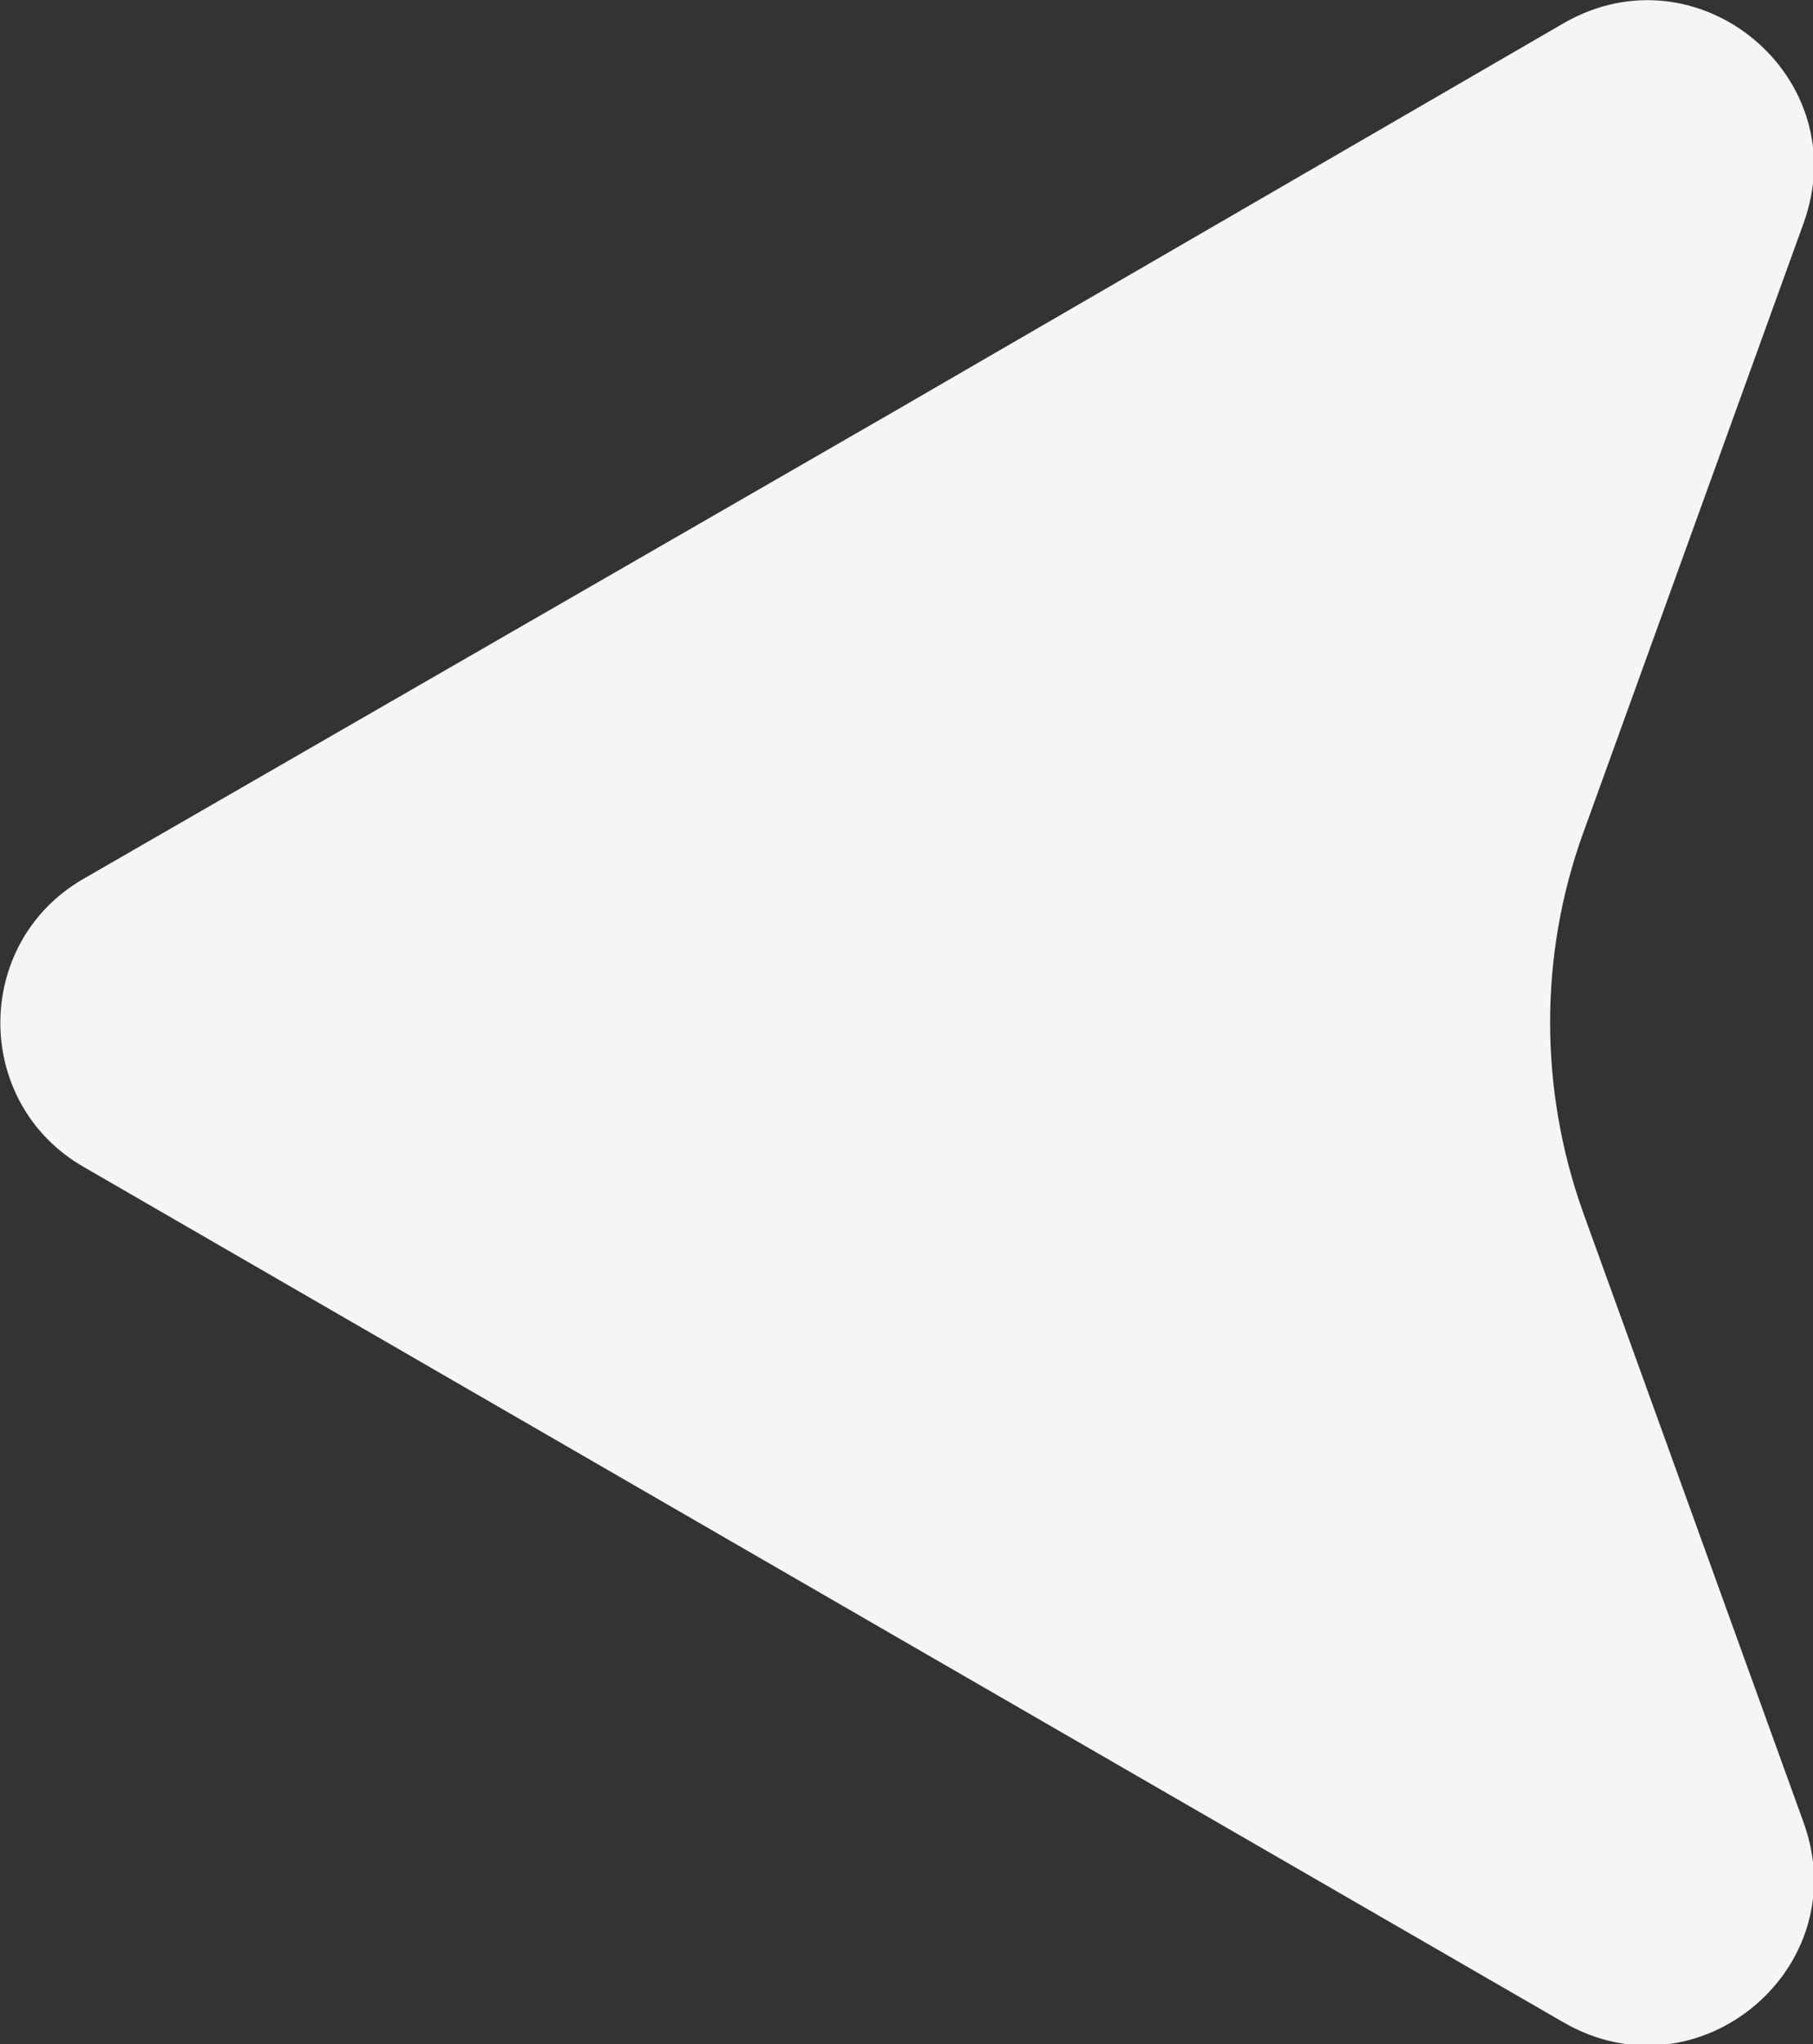 <?xml version="1.0" encoding="UTF-8"?>
<svg id="Layer_1" data-name="Layer 1" xmlns="http://www.w3.org/2000/svg" viewBox="0 0 13.31 15">
  <rect x="0" y="0" width="13.31" height="15" fill="#333333" stroke="none"/>
  <defs>
    <style>
      .cls-1 {
        fill: #f5f5f5;
        stroke-width: 0px;
      }
    </style>
  </defs>
  <path class="cls-1" d="m.61,8.56c-.81-.47-.81-1.64,0-2.11l5.97-3.44L11.48.17c.99-.57,2.15.4,1.76,1.47l-1.62,4.48c-.32.89-.32,1.87,0,2.77l1.62,4.48c.39,1.07-.77,2.04-1.76,1.47l-4.9-2.83L.61,8.56Z"/>
</svg>
